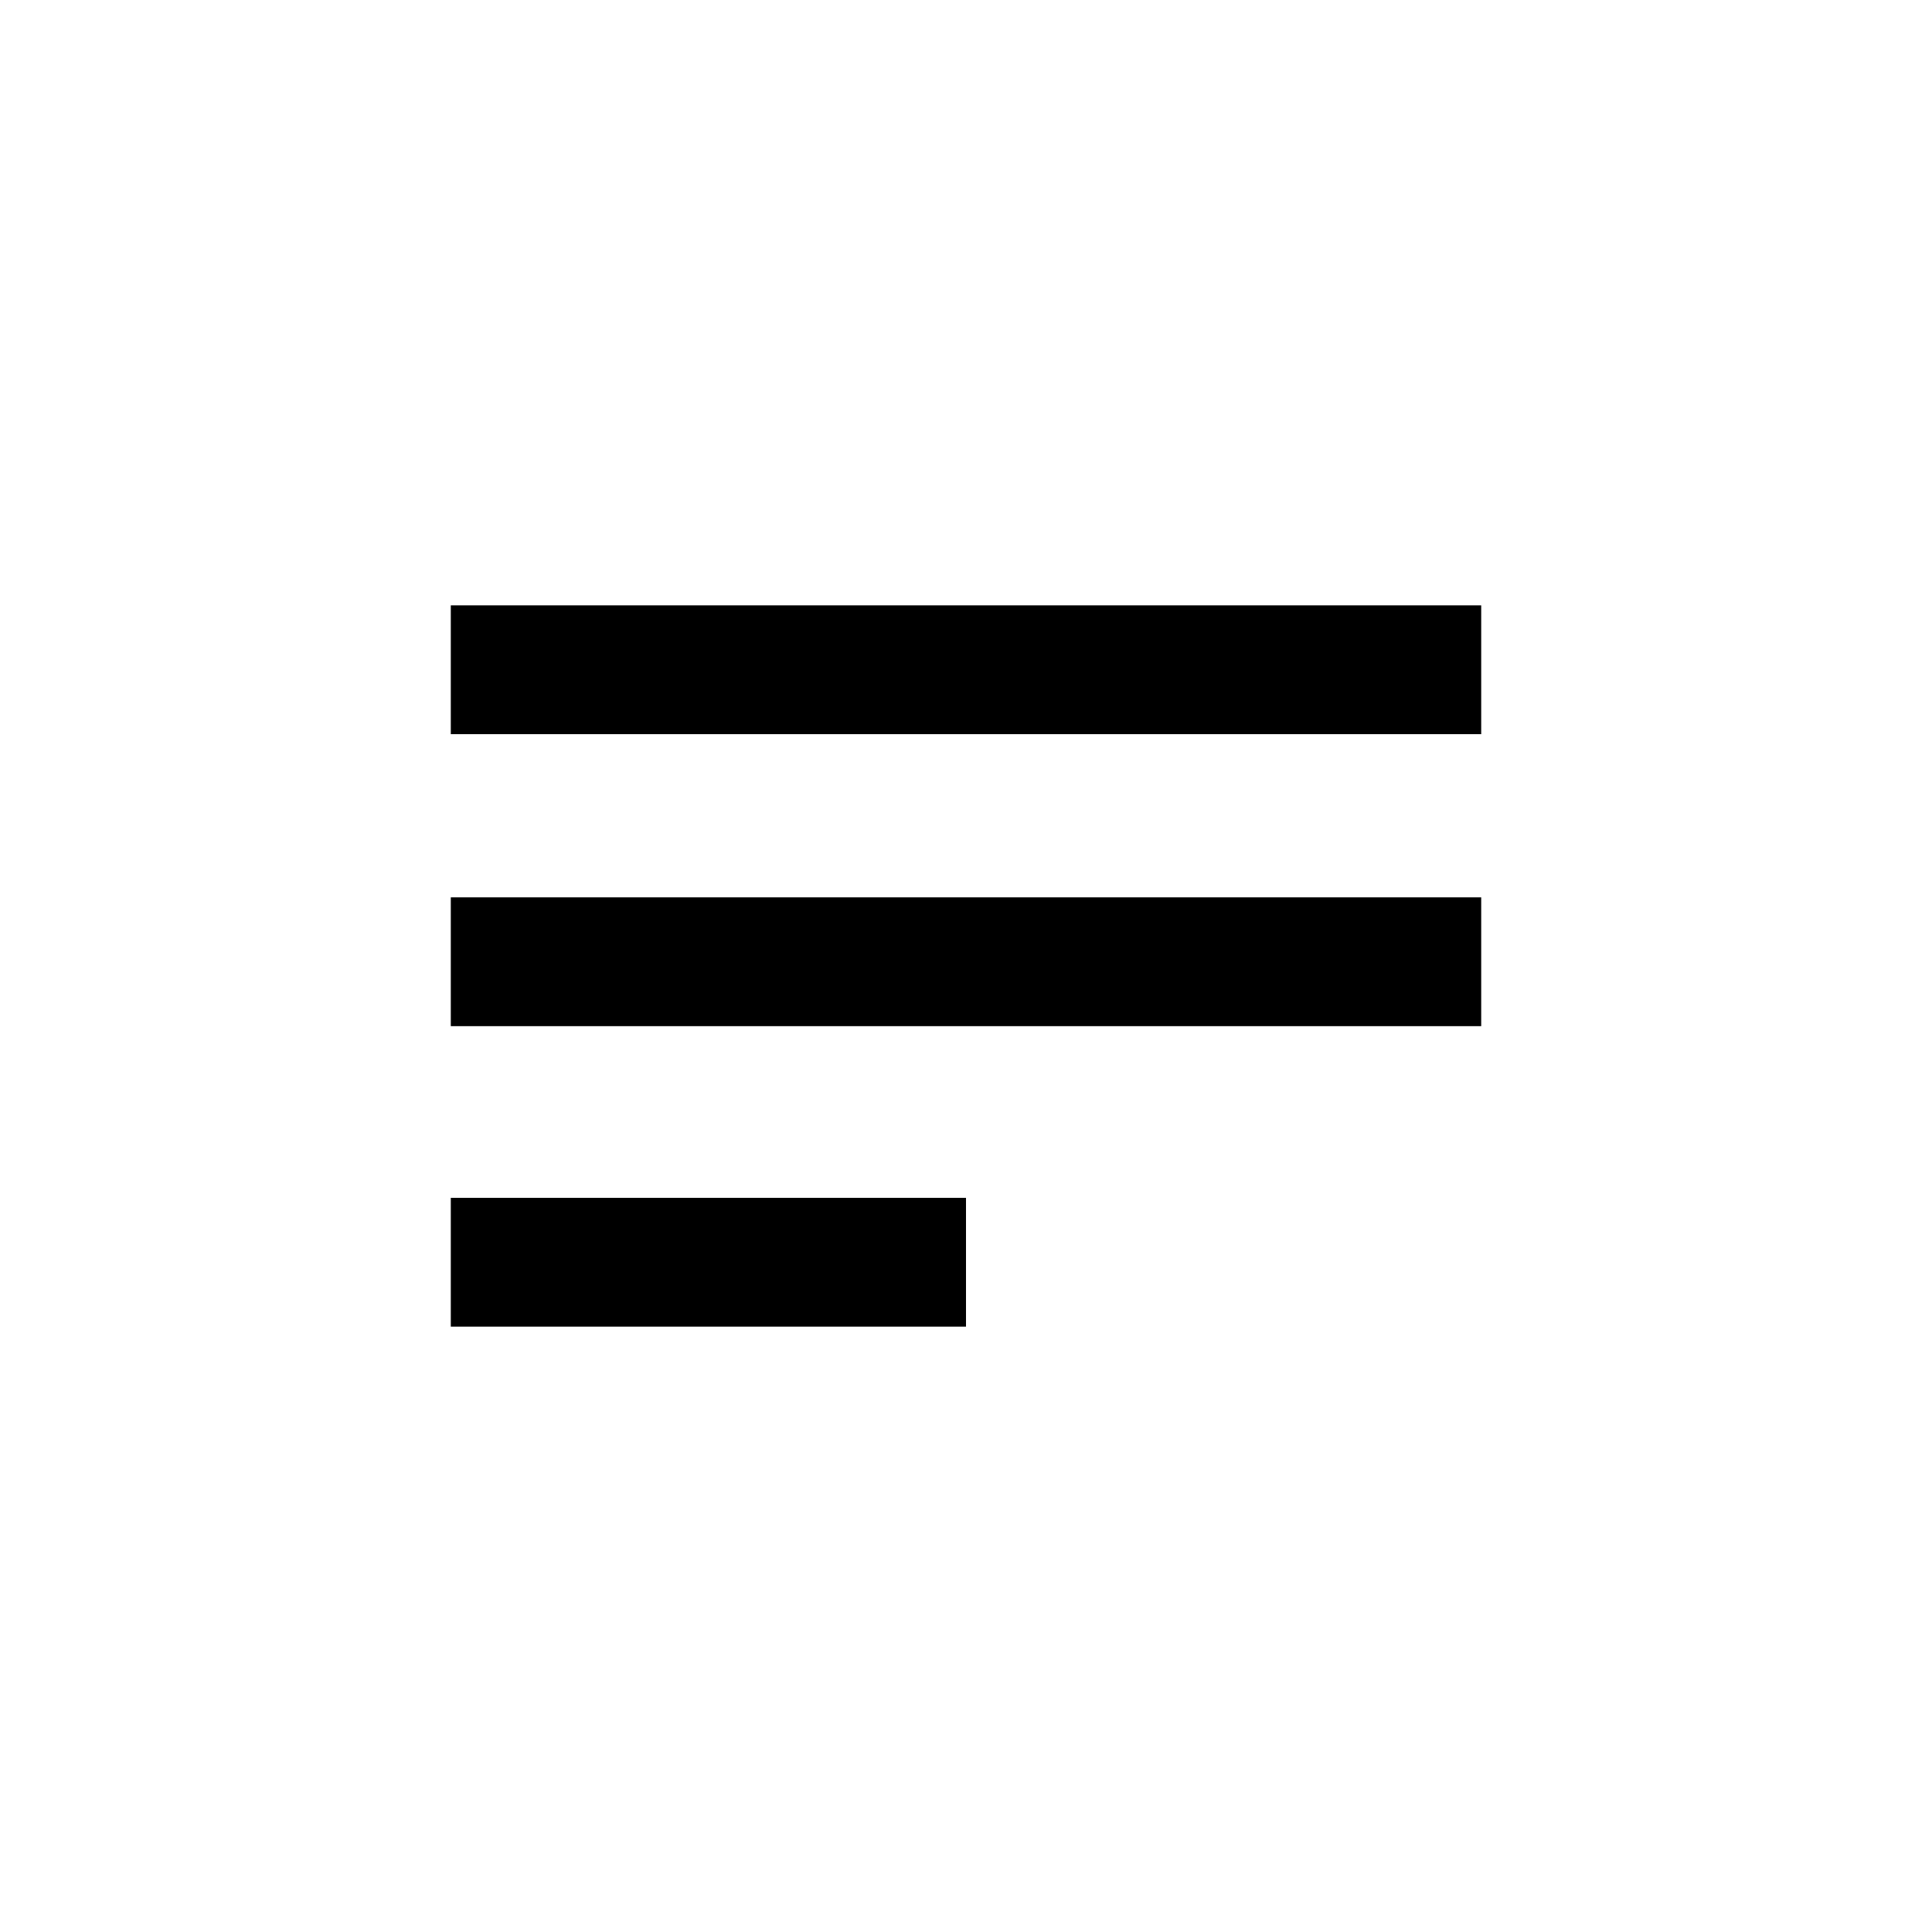 <svg id="Group_17" data-name="Group 17" xmlns="http://www.w3.org/2000/svg" width="30" height="30" viewBox="0 0 30 30">
  <g id="search--locate--mirror">
    <rect id="Rectangle_19" data-name="Rectangle 19" width="8" height="2" transform="translate(7 18.6)"/>
    <rect id="Rectangle_20" data-name="Rectangle 20" width="16" height="2" transform="translate(7 13.934)"/>
    <rect id="Rectangle_21" data-name="Rectangle 21" width="16" height="2" transform="translate(7 9.4)"/>
    <rect id="_x3C_Transparent_Rectangle_x3E__363_" width="30" height="30" fill="none"/>
  </g>
</svg>
